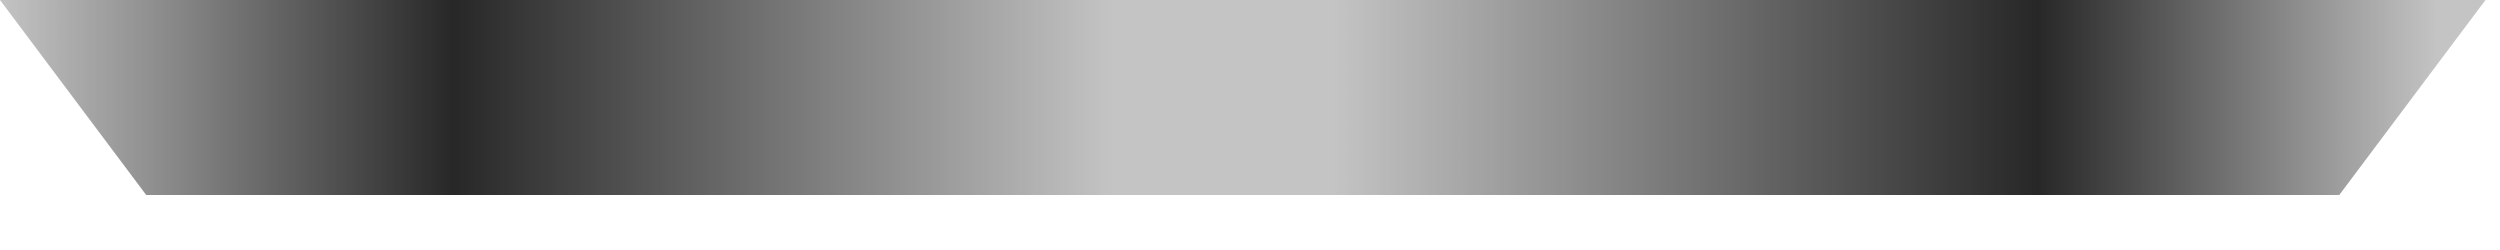 <?xml version="1.0" encoding="utf-8"?>
<svg xmlns="http://www.w3.org/2000/svg" fill="none" height="100%" overflow="visible" preserveAspectRatio="none" style="display: block;" viewBox="0 0 20 2" width="100%">
<g id="Feet right">
<path d="M0 0H19.884L18.714 1.56H1.17L0 0Z" fill="#C4C4C4"/>
<path d="M0 0H19.884L18.714 1.56H1.17L0 0Z" fill="url(#paint0_linear_0_297)" fill-opacity="0.8"/>
</g>
<defs>
<linearGradient gradientUnits="userSpaceOnUse" id="paint0_linear_0_297" x1="-2.79609e-08" x2="19.494" y1="1.56" y2="1.56">
<stop stop-opacity="0"/>
<stop offset="0.186"/>
<stop offset="0.457" stop-opacity="0"/>
<stop offset="0.547" stop-opacity="0"/>
<stop offset="0.836"/>
<stop offset="1" stop-opacity="0"/>
</linearGradient>
</defs>
</svg>